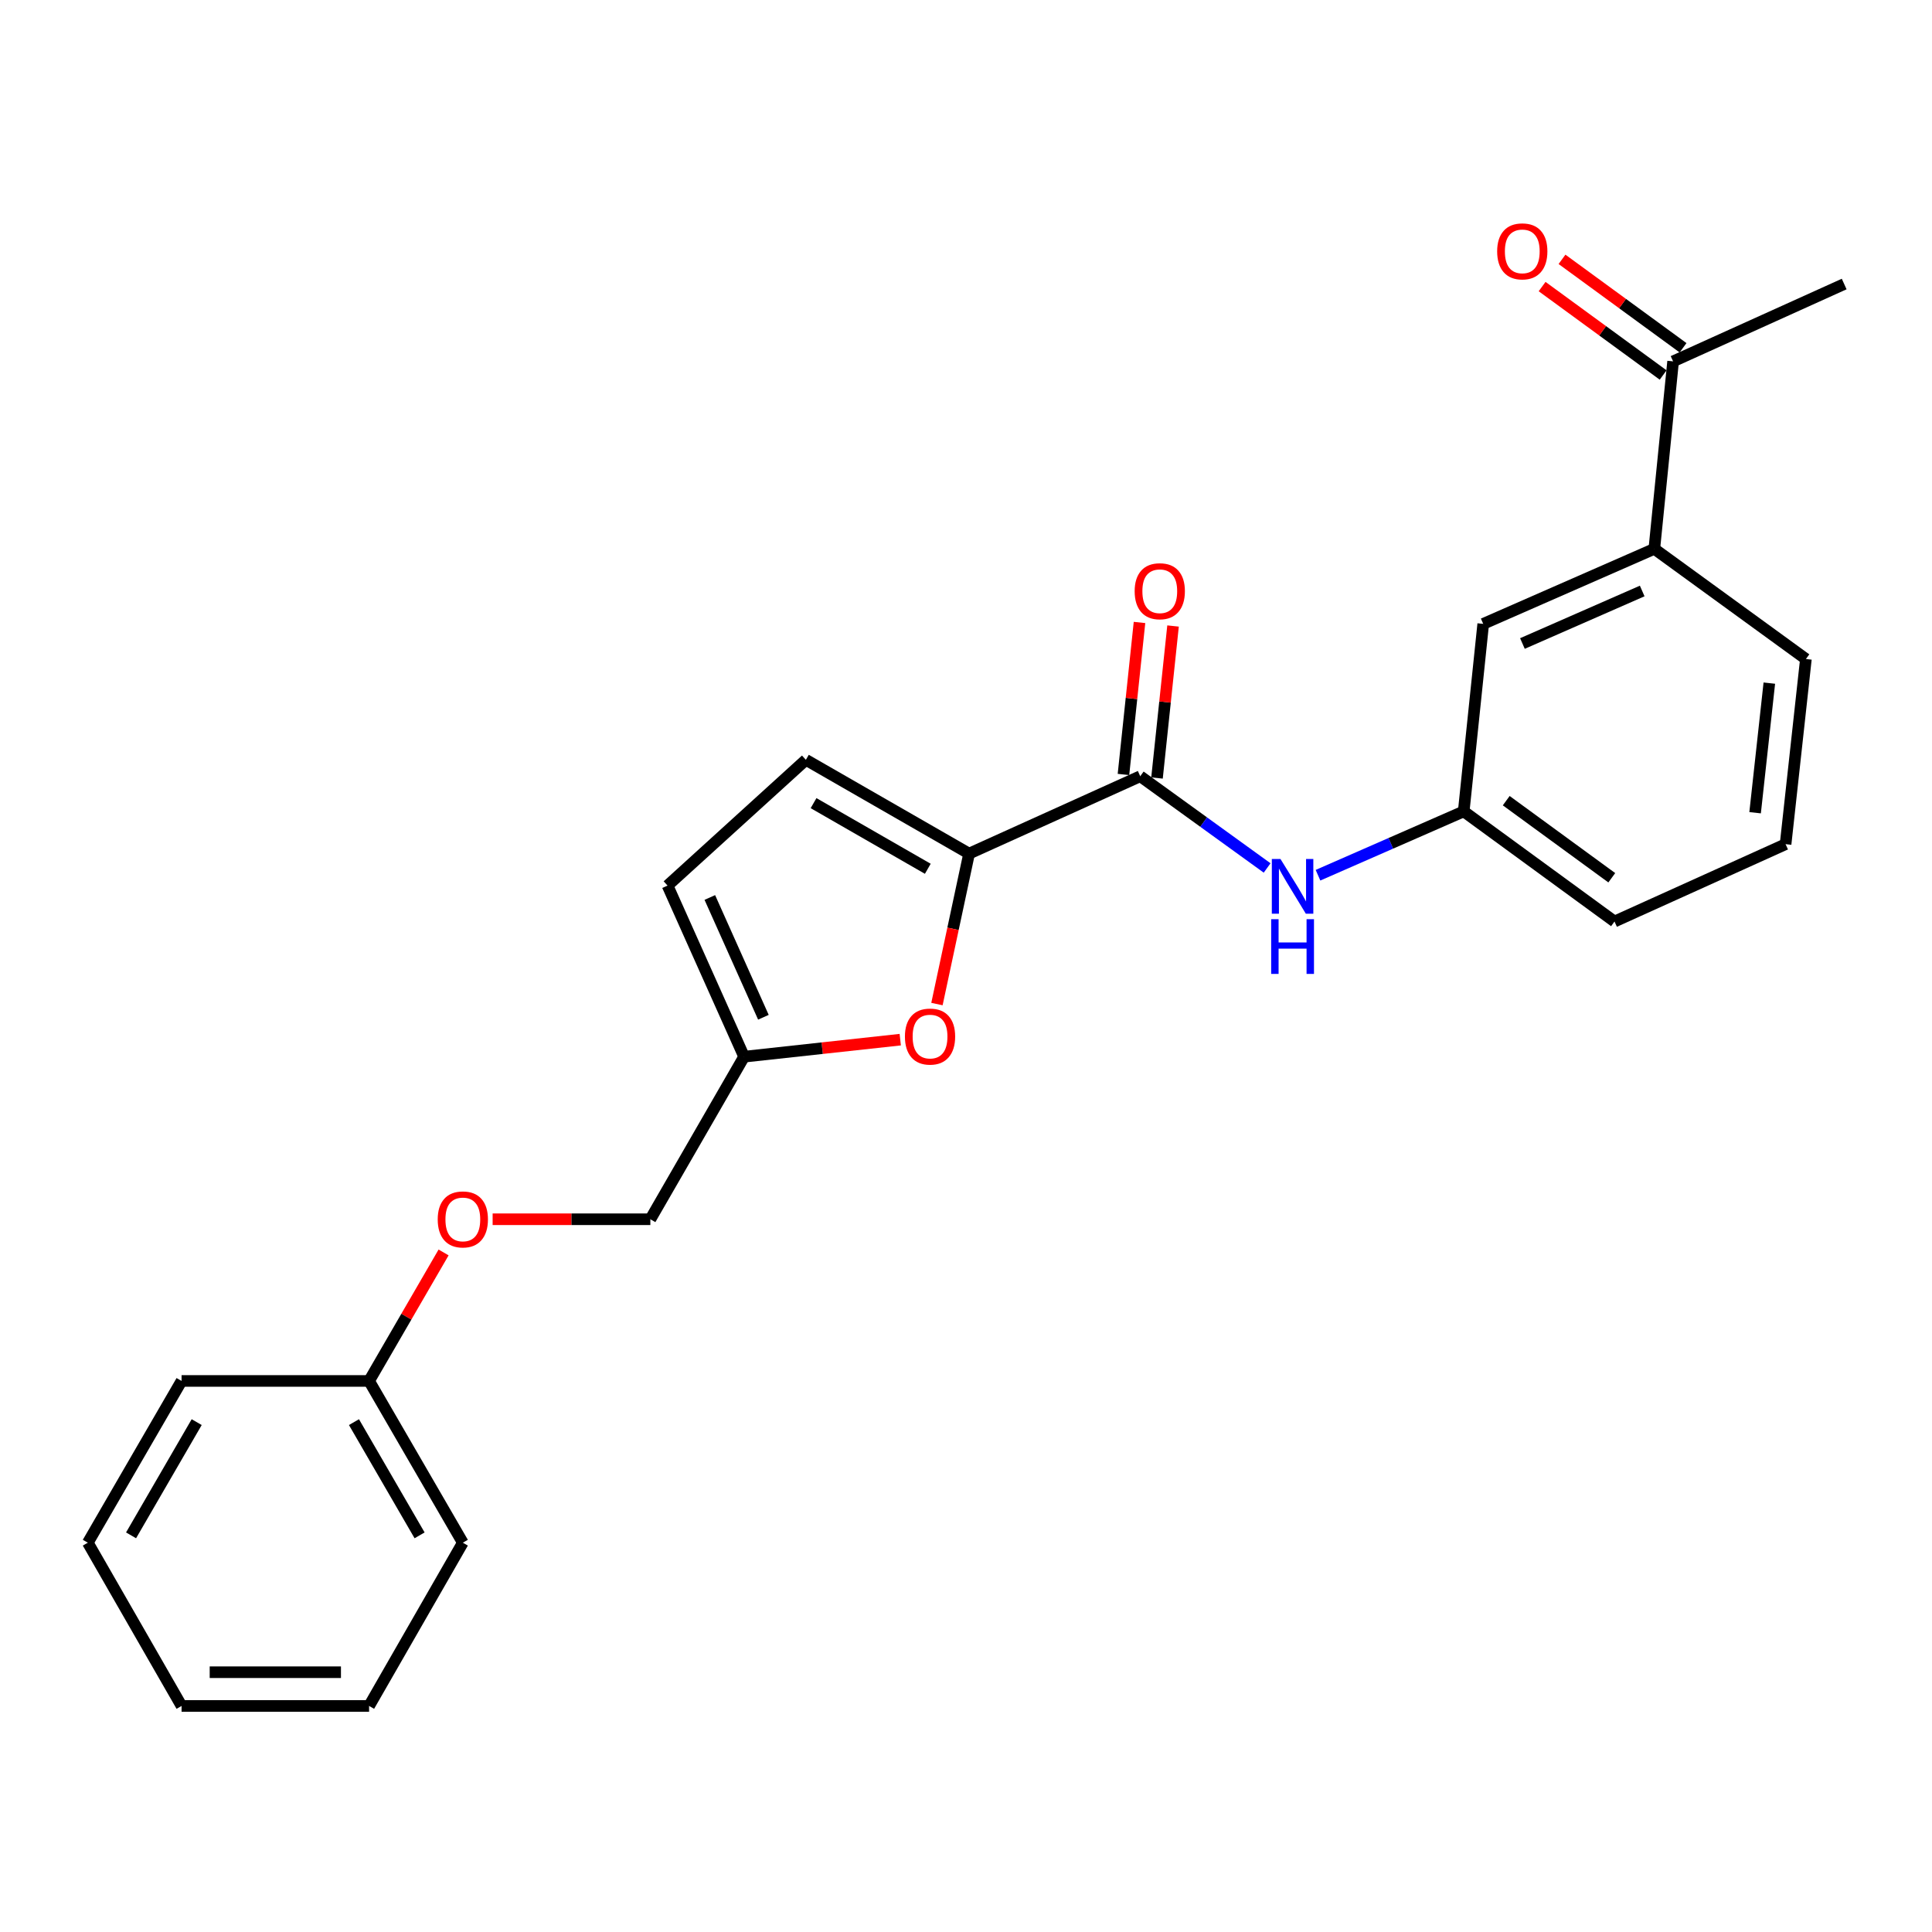<?xml version='1.0' encoding='iso-8859-1'?>
<svg version='1.1' baseProfile='full'
              xmlns='http://www.w3.org/2000/svg'
                      xmlns:rdkit='http://www.rdkit.org/xml'
                      xmlns:xlink='http://www.w3.org/1999/xlink'
                  xml:space='preserve'
width='1000px' height='1000px' viewBox='0 0 1000 1000'>
<!-- END OF HEADER -->
<rect style='opacity:1.0;fill:#FFFFFF;stroke:none' width='1000' height='1000' x='0' y='0'> </rect>
<path class='bond-0' d='M 501.6,441.826 L 590.182,401.779' style='fill:none;fill-rule:evenodd;stroke:#000000;stroke-width:6px;stroke-linecap:butt;stroke-linejoin:miter;stroke-opacity:1' />
<path class='bond-1' d='M 501.6,441.826 L 493.282,480.764' style='fill:none;fill-rule:evenodd;stroke:#000000;stroke-width:6px;stroke-linecap:butt;stroke-linejoin:miter;stroke-opacity:1' />
<path class='bond-1' d='M 493.282,480.764 L 484.964,519.702' style='fill:none;fill-rule:evenodd;stroke:#FF0000;stroke-width:6px;stroke-linecap:butt;stroke-linejoin:miter;stroke-opacity:1' />
<path class='bond-2' d='M 501.6,441.826 L 417.122,393.283' style='fill:none;fill-rule:evenodd;stroke:#000000;stroke-width:6px;stroke-linecap:butt;stroke-linejoin:miter;stroke-opacity:1' />
<path class='bond-2' d='M 480.23,449.682 L 421.095,415.701' style='fill:none;fill-rule:evenodd;stroke:#000000;stroke-width:6px;stroke-linecap:butt;stroke-linejoin:miter;stroke-opacity:1' />
<path class='bond-3' d='M 590.182,401.779 L 623.022,425.518' style='fill:none;fill-rule:evenodd;stroke:#000000;stroke-width:6px;stroke-linecap:butt;stroke-linejoin:miter;stroke-opacity:1' />
<path class='bond-3' d='M 623.022,425.518 L 655.862,449.258' style='fill:none;fill-rule:evenodd;stroke:#0000FF;stroke-width:6px;stroke-linecap:butt;stroke-linejoin:miter;stroke-opacity:1' />
<path class='bond-9' d='M 598.863,402.695 L 603.015,363.357' style='fill:none;fill-rule:evenodd;stroke:#000000;stroke-width:6px;stroke-linecap:butt;stroke-linejoin:miter;stroke-opacity:1' />
<path class='bond-9' d='M 603.015,363.357 L 607.167,324.019' style='fill:none;fill-rule:evenodd;stroke:#FF0000;stroke-width:6px;stroke-linecap:butt;stroke-linejoin:miter;stroke-opacity:1' />
<path class='bond-9' d='M 581.501,400.863 L 585.653,361.524' style='fill:none;fill-rule:evenodd;stroke:#000000;stroke-width:6px;stroke-linecap:butt;stroke-linejoin:miter;stroke-opacity:1' />
<path class='bond-9' d='M 585.653,361.524 L 589.805,322.186' style='fill:none;fill-rule:evenodd;stroke:#FF0000;stroke-width:6px;stroke-linecap:butt;stroke-linejoin:miter;stroke-opacity:1' />
<path class='bond-4' d='M 465.967,538.123 L 425.556,542.534' style='fill:none;fill-rule:evenodd;stroke:#FF0000;stroke-width:6px;stroke-linecap:butt;stroke-linejoin:miter;stroke-opacity:1' />
<path class='bond-4' d='M 425.556,542.534 L 385.144,546.944' style='fill:none;fill-rule:evenodd;stroke:#000000;stroke-width:6px;stroke-linecap:butt;stroke-linejoin:miter;stroke-opacity:1' />
<path class='bond-5' d='M 417.122,393.283 L 345.523,458.382' style='fill:none;fill-rule:evenodd;stroke:#000000;stroke-width:6px;stroke-linecap:butt;stroke-linejoin:miter;stroke-opacity:1' />
<path class='bond-8' d='M 682.193,453.016 L 719.904,436.495' style='fill:none;fill-rule:evenodd;stroke:#0000FF;stroke-width:6px;stroke-linecap:butt;stroke-linejoin:miter;stroke-opacity:1' />
<path class='bond-8' d='M 719.904,436.495 L 757.616,419.974' style='fill:none;fill-rule:evenodd;stroke:#000000;stroke-width:6px;stroke-linecap:butt;stroke-linejoin:miter;stroke-opacity:1' />
<path class='bond-13' d='M 385.144,546.944 L 336.62,631.084' style='fill:none;fill-rule:evenodd;stroke:#000000;stroke-width:6px;stroke-linecap:butt;stroke-linejoin:miter;stroke-opacity:1' />
<path class='bond-24' d='M 385.144,546.944 L 345.523,458.382' style='fill:none;fill-rule:evenodd;stroke:#000000;stroke-width:6px;stroke-linecap:butt;stroke-linejoin:miter;stroke-opacity:1' />
<path class='bond-24' d='M 395.137,526.531 L 367.403,464.537' style='fill:none;fill-rule:evenodd;stroke:#000000;stroke-width:6px;stroke-linecap:butt;stroke-linejoin:miter;stroke-opacity:1' />
<path class='bond-6' d='M 856.275,284.081 L 767.713,322.916' style='fill:none;fill-rule:evenodd;stroke:#000000;stroke-width:6px;stroke-linecap:butt;stroke-linejoin:miter;stroke-opacity:1' />
<path class='bond-6' d='M 850.002,305.895 L 788.008,333.079' style='fill:none;fill-rule:evenodd;stroke:#000000;stroke-width:6px;stroke-linecap:butt;stroke-linejoin:miter;stroke-opacity:1' />
<path class='bond-7' d='M 856.275,284.081 L 865.993,187.052' style='fill:none;fill-rule:evenodd;stroke:#000000;stroke-width:6px;stroke-linecap:butt;stroke-linejoin:miter;stroke-opacity:1' />
<path class='bond-25' d='M 856.275,284.081 L 934.73,341.111' style='fill:none;fill-rule:evenodd;stroke:#000000;stroke-width:6px;stroke-linecap:butt;stroke-linejoin:miter;stroke-opacity:1' />
<path class='bond-11' d='M 871.142,180.003 L 839.817,157.119' style='fill:none;fill-rule:evenodd;stroke:#000000;stroke-width:6px;stroke-linecap:butt;stroke-linejoin:miter;stroke-opacity:1' />
<path class='bond-11' d='M 839.817,157.119 L 808.492,134.235' style='fill:none;fill-rule:evenodd;stroke:#FF0000;stroke-width:6px;stroke-linecap:butt;stroke-linejoin:miter;stroke-opacity:1' />
<path class='bond-11' d='M 860.844,194.1 L 829.519,171.217' style='fill:none;fill-rule:evenodd;stroke:#000000;stroke-width:6px;stroke-linecap:butt;stroke-linejoin:miter;stroke-opacity:1' />
<path class='bond-11' d='M 829.519,171.217 L 798.193,148.333' style='fill:none;fill-rule:evenodd;stroke:#FF0000;stroke-width:6px;stroke-linecap:butt;stroke-linejoin:miter;stroke-opacity:1' />
<path class='bond-18' d='M 865.993,187.052 L 954.545,147.014' style='fill:none;fill-rule:evenodd;stroke:#000000;stroke-width:6px;stroke-linecap:butt;stroke-linejoin:miter;stroke-opacity:1' />
<path class='bond-10' d='M 757.616,419.974 L 767.713,322.916' style='fill:none;fill-rule:evenodd;stroke:#000000;stroke-width:6px;stroke-linecap:butt;stroke-linejoin:miter;stroke-opacity:1' />
<path class='bond-17' d='M 757.616,419.974 L 835.664,476.976' style='fill:none;fill-rule:evenodd;stroke:#000000;stroke-width:6px;stroke-linecap:butt;stroke-linejoin:miter;stroke-opacity:1' />
<path class='bond-17' d='M 779.62,414.426 L 834.254,454.327' style='fill:none;fill-rule:evenodd;stroke:#000000;stroke-width:6px;stroke-linecap:butt;stroke-linejoin:miter;stroke-opacity:1' />
<path class='bond-12' d='M 254.988,631.084 L 295.804,631.084' style='fill:none;fill-rule:evenodd;stroke:#FF0000;stroke-width:6px;stroke-linecap:butt;stroke-linejoin:miter;stroke-opacity:1' />
<path class='bond-12' d='M 295.804,631.084 L 336.62,631.084' style='fill:none;fill-rule:evenodd;stroke:#000000;stroke-width:6px;stroke-linecap:butt;stroke-linejoin:miter;stroke-opacity:1' />
<path class='bond-14' d='M 229.601,648.262 L 210.319,681.519' style='fill:none;fill-rule:evenodd;stroke:#FF0000;stroke-width:6px;stroke-linecap:butt;stroke-linejoin:miter;stroke-opacity:1' />
<path class='bond-14' d='M 210.319,681.519 L 191.037,714.777' style='fill:none;fill-rule:evenodd;stroke:#000000;stroke-width:6px;stroke-linecap:butt;stroke-linejoin:miter;stroke-opacity:1' />
<path class='bond-19' d='M 191.037,714.777 L 239.561,798.499' style='fill:none;fill-rule:evenodd;stroke:#000000;stroke-width:6px;stroke-linecap:butt;stroke-linejoin:miter;stroke-opacity:1' />
<path class='bond-19' d='M 183.211,736.089 L 217.178,794.695' style='fill:none;fill-rule:evenodd;stroke:#000000;stroke-width:6px;stroke-linecap:butt;stroke-linejoin:miter;stroke-opacity:1' />
<path class='bond-20' d='M 191.037,714.777 L 93.979,714.777' style='fill:none;fill-rule:evenodd;stroke:#000000;stroke-width:6px;stroke-linecap:butt;stroke-linejoin:miter;stroke-opacity:1' />
<path class='bond-15' d='M 934.73,341.111 L 924.217,436.948' style='fill:none;fill-rule:evenodd;stroke:#000000;stroke-width:6px;stroke-linecap:butt;stroke-linejoin:miter;stroke-opacity:1' />
<path class='bond-15' d='M 915.799,353.583 L 908.439,420.668' style='fill:none;fill-rule:evenodd;stroke:#000000;stroke-width:6px;stroke-linecap:butt;stroke-linejoin:miter;stroke-opacity:1' />
<path class='bond-16' d='M 924.217,436.948 L 835.664,476.976' style='fill:none;fill-rule:evenodd;stroke:#000000;stroke-width:6px;stroke-linecap:butt;stroke-linejoin:miter;stroke-opacity:1' />
<path class='bond-22' d='M 239.561,798.499 L 191.037,882.997' style='fill:none;fill-rule:evenodd;stroke:#000000;stroke-width:6px;stroke-linecap:butt;stroke-linejoin:miter;stroke-opacity:1' />
<path class='bond-21' d='M 93.979,714.777 L 45.455,798.499' style='fill:none;fill-rule:evenodd;stroke:#000000;stroke-width:6px;stroke-linecap:butt;stroke-linejoin:miter;stroke-opacity:1' />
<path class='bond-21' d='M 101.805,736.089 L 67.838,794.695' style='fill:none;fill-rule:evenodd;stroke:#000000;stroke-width:6px;stroke-linecap:butt;stroke-linejoin:miter;stroke-opacity:1' />
<path class='bond-23' d='M 45.455,798.499 L 93.979,882.997' style='fill:none;fill-rule:evenodd;stroke:#000000;stroke-width:6px;stroke-linecap:butt;stroke-linejoin:miter;stroke-opacity:1' />
<path class='bond-26' d='M 191.037,882.997 L 93.979,882.997' style='fill:none;fill-rule:evenodd;stroke:#000000;stroke-width:6px;stroke-linecap:butt;stroke-linejoin:miter;stroke-opacity:1' />
<path class='bond-26' d='M 176.478,865.538 L 108.538,865.538' style='fill:none;fill-rule:evenodd;stroke:#000000;stroke-width:6px;stroke-linecap:butt;stroke-linejoin:miter;stroke-opacity:1' />
<path  class='atom-2' d='M 468.388 536.52
Q 468.388 529.72, 471.748 525.92
Q 475.108 522.12, 481.388 522.12
Q 487.668 522.12, 491.028 525.92
Q 494.388 529.72, 494.388 536.52
Q 494.388 543.4, 490.988 547.32
Q 487.588 551.2, 481.388 551.2
Q 475.148 551.2, 471.748 547.32
Q 468.388 543.44, 468.388 536.52
M 481.388 548
Q 485.708 548, 488.028 545.12
Q 490.388 542.2, 490.388 536.52
Q 490.388 530.96, 488.028 528.16
Q 485.708 525.32, 481.388 525.32
Q 477.068 525.32, 474.708 528.12
Q 472.388 530.92, 472.388 536.52
Q 472.388 542.24, 474.708 545.12
Q 477.068 548, 481.388 548
' fill='#FF0000'/>
<path  class='atom-4' d='M 662.775 444.62
L 672.055 459.62
Q 672.975 461.1, 674.455 463.78
Q 675.935 466.46, 676.015 466.62
L 676.015 444.62
L 679.775 444.62
L 679.775 472.94
L 675.895 472.94
L 665.935 456.54
Q 664.775 454.62, 663.535 452.42
Q 662.335 450.22, 661.975 449.54
L 661.975 472.94
L 658.295 472.94
L 658.295 444.62
L 662.775 444.62
' fill='#0000FF'/>
<path  class='atom-4' d='M 657.955 475.772
L 661.795 475.772
L 661.795 487.812
L 676.275 487.812
L 676.275 475.772
L 680.115 475.772
L 680.115 504.092
L 676.275 504.092
L 676.275 491.012
L 661.795 491.012
L 661.795 504.092
L 657.955 504.092
L 657.955 475.772
' fill='#0000FF'/>
<path  class='atom-10' d='M 587.298 306.013
Q 587.298 299.213, 590.658 295.413
Q 594.018 291.613, 600.298 291.613
Q 606.578 291.613, 609.938 295.413
Q 613.298 299.213, 613.298 306.013
Q 613.298 312.893, 609.898 316.813
Q 606.498 320.693, 600.298 320.693
Q 594.058 320.693, 590.658 316.813
Q 587.298 312.933, 587.298 306.013
M 600.298 317.493
Q 604.618 317.493, 606.938 314.613
Q 609.298 311.693, 609.298 306.013
Q 609.298 300.453, 606.938 297.653
Q 604.618 294.813, 600.298 294.813
Q 595.978 294.813, 593.618 297.613
Q 591.298 300.413, 591.298 306.013
Q 591.298 311.733, 593.618 314.613
Q 595.978 317.493, 600.298 317.493
' fill='#FF0000'/>
<path  class='atom-12' d='M 774.926 130.102
Q 774.926 123.302, 778.286 119.502
Q 781.646 115.702, 787.926 115.702
Q 794.206 115.702, 797.566 119.502
Q 800.926 123.302, 800.926 130.102
Q 800.926 136.982, 797.526 140.902
Q 794.126 144.782, 787.926 144.782
Q 781.686 144.782, 778.286 140.902
Q 774.926 137.022, 774.926 130.102
M 787.926 141.582
Q 792.246 141.582, 794.566 138.702
Q 796.926 135.782, 796.926 130.102
Q 796.926 124.542, 794.566 121.742
Q 792.246 118.902, 787.926 118.902
Q 783.606 118.902, 781.246 121.702
Q 778.926 124.502, 778.926 130.102
Q 778.926 135.822, 781.246 138.702
Q 783.606 141.582, 787.926 141.582
' fill='#FF0000'/>
<path  class='atom-13' d='M 226.561 631.164
Q 226.561 624.364, 229.921 620.564
Q 233.281 616.764, 239.561 616.764
Q 245.841 616.764, 249.201 620.564
Q 252.561 624.364, 252.561 631.164
Q 252.561 638.044, 249.161 641.964
Q 245.761 645.844, 239.561 645.844
Q 233.321 645.844, 229.921 641.964
Q 226.561 638.084, 226.561 631.164
M 239.561 642.644
Q 243.881 642.644, 246.201 639.764
Q 248.561 636.844, 248.561 631.164
Q 248.561 625.604, 246.201 622.804
Q 243.881 619.964, 239.561 619.964
Q 235.241 619.964, 232.881 622.764
Q 230.561 625.564, 230.561 631.164
Q 230.561 636.884, 232.881 639.764
Q 235.241 642.644, 239.561 642.644
' fill='#FF0000'/>
</svg>
